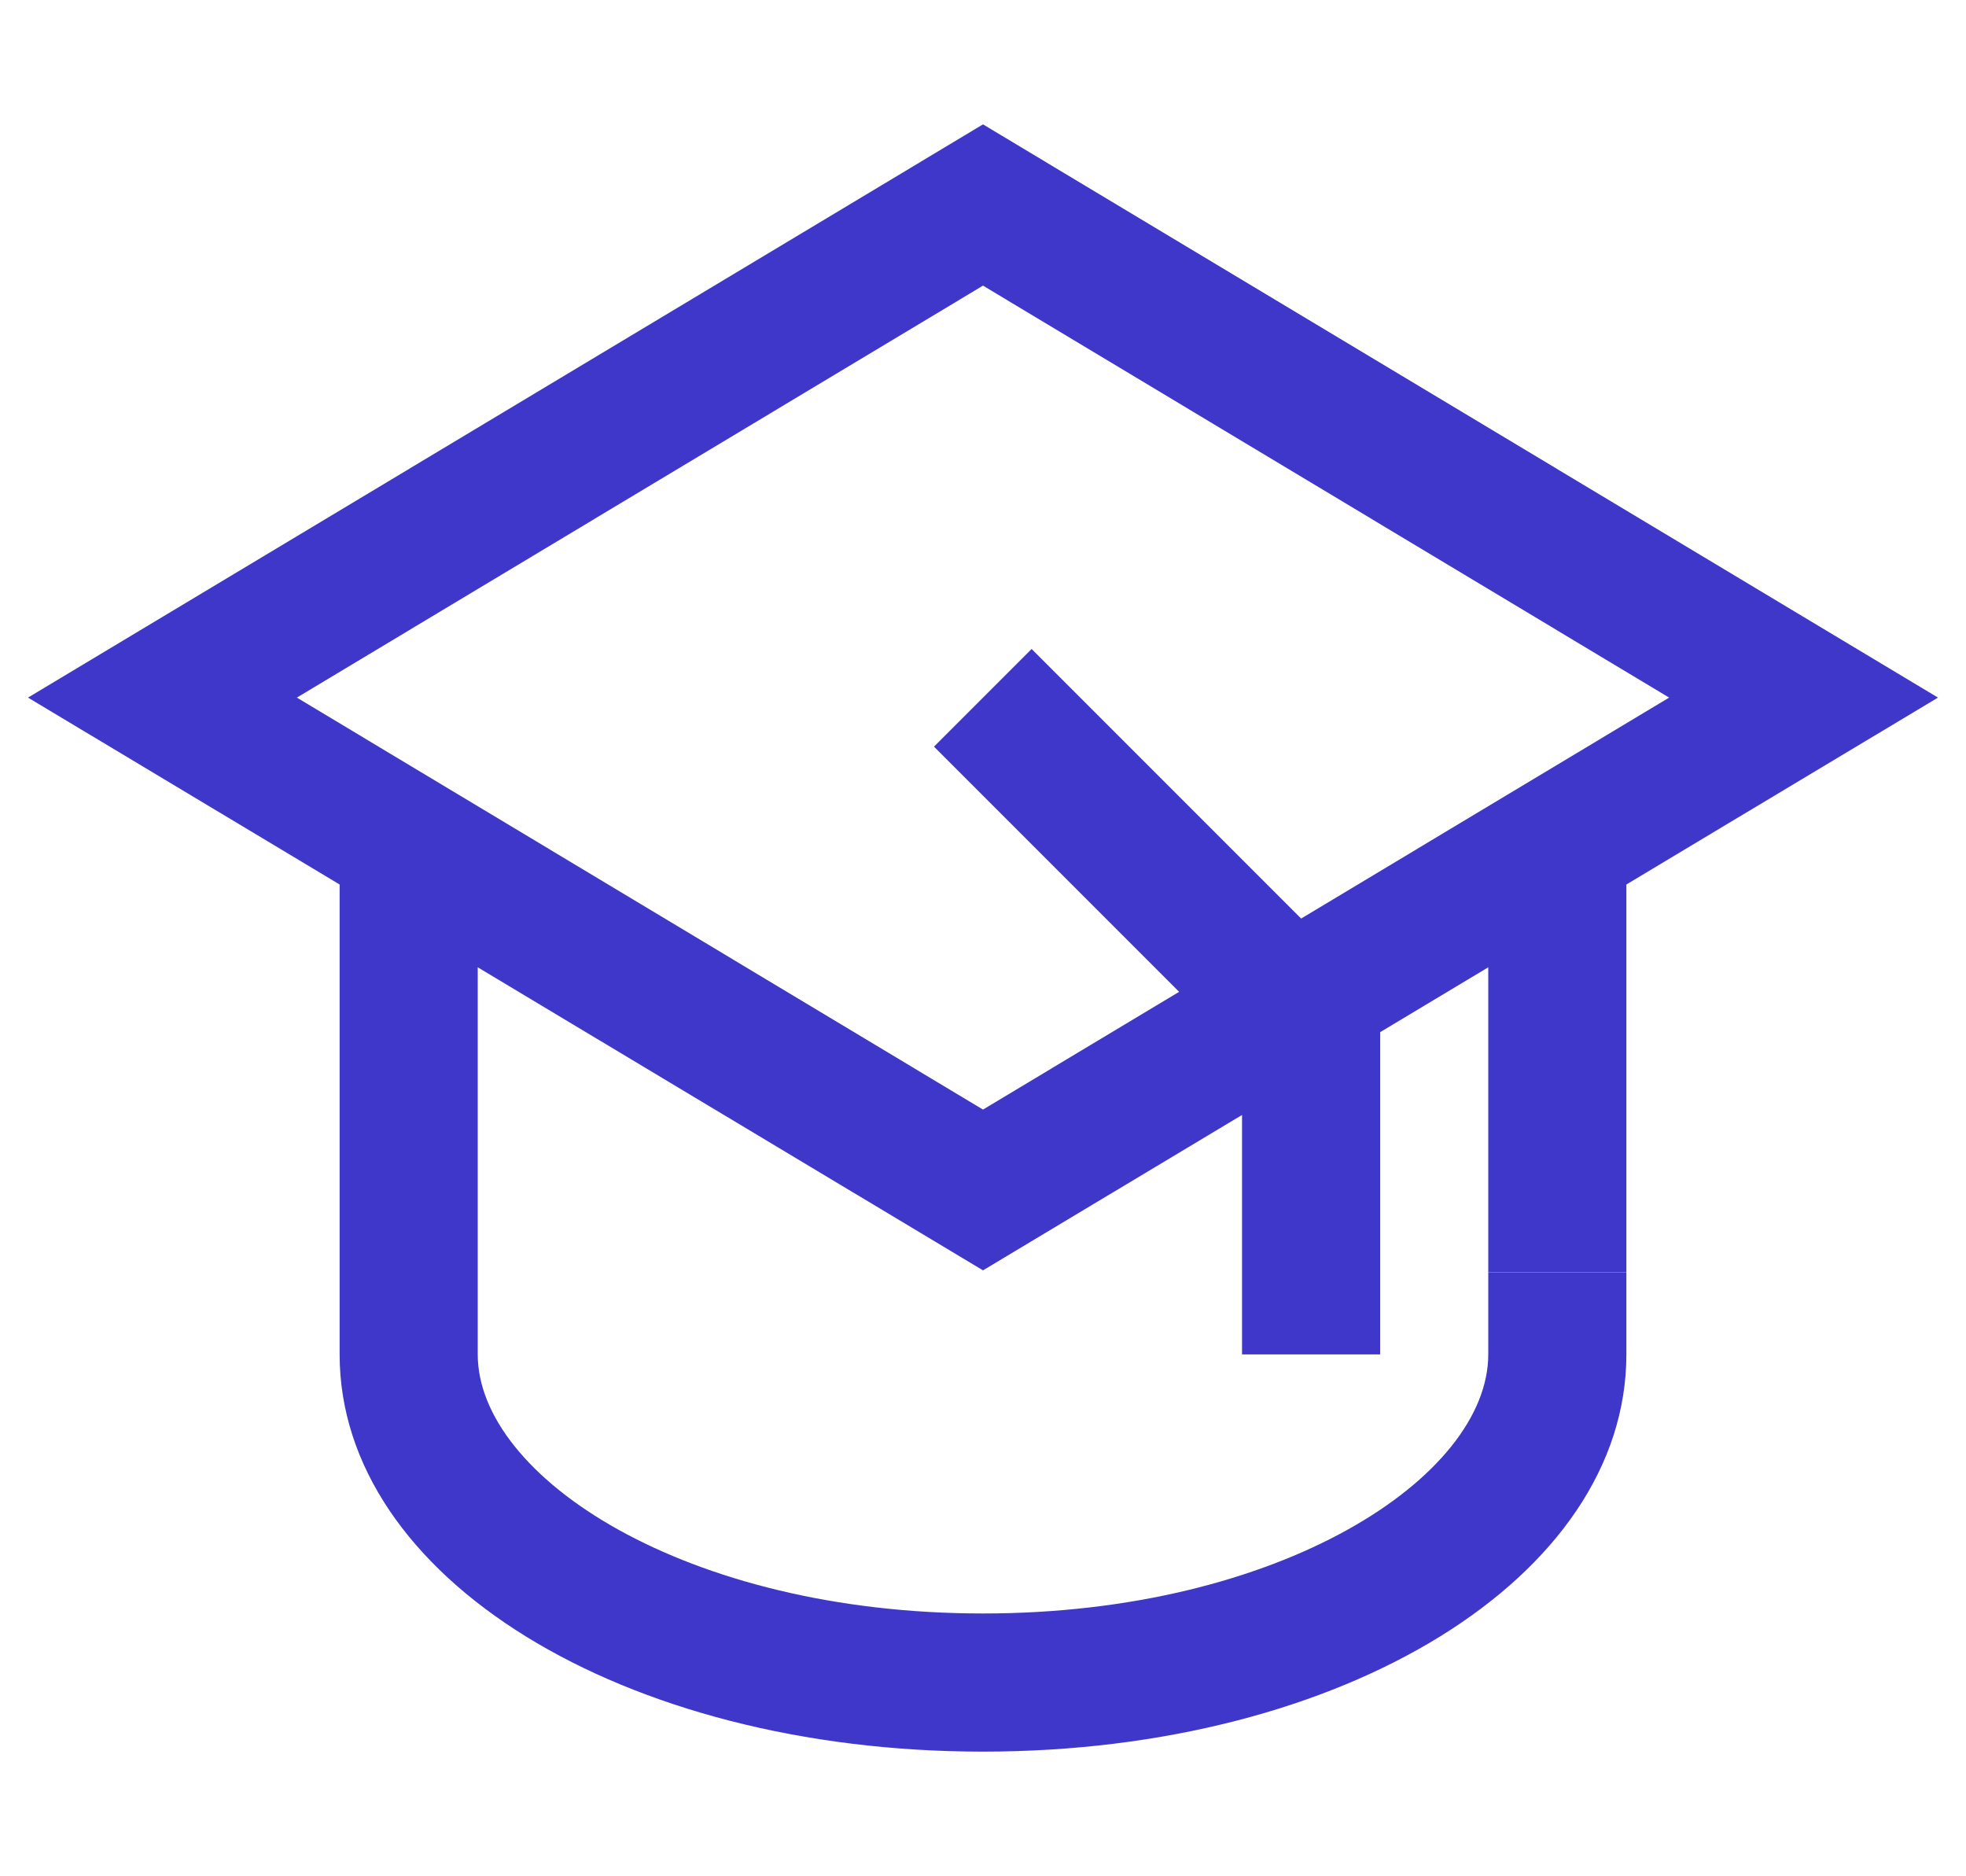 <?xml version="1.0" encoding="utf-8"?>
<!-- Generator: Adobe Illustrator 27.2.0, SVG Export Plug-In . SVG Version: 6.00 Build 0)  -->
<svg version="1.1" id="Слой_1" xmlns="http://www.w3.org/2000/svg" xmlns:xlink="http://www.w3.org/1999/xlink" x="0px" y="0px"
	 viewBox="0 0 400 381.6" style="enable-background:new 0 0 400 381.6;" xml:space="preserve">
<style type="text/css">
	.st0{fill:#3F37C9;}
</style>
<g>
	<path class="st0" d="M200,258.4L5.7,141.9L200,25.3l194.3,116.6L200,258.4z M60.4,141.9L200,225.7l139.6-83.8L200,58.1L60.4,141.9z
		"/>
	<rect x="302.8" y="172.3" class="st0" width="28.1" height="86.5"/>
	<path class="st0" d="M200,356.3c-73.4,0-130.9-35.5-130.9-80.8V172.3h28.1v103.2c0,24.9,42.2,52.7,102.8,52.7
		s102.8-27.8,102.8-52.7v-16.7h28.1v16.7C330.9,320.8,273.4,356.3,200,356.3z"/>
	
		<rect x="219.3" y="128.1" transform="matrix(0.707 -0.707 0.707 0.707 -55.582 216.356)" class="st0" width="28.1" height="94.4"/>
	<rect x="252.7" y="208.7" class="st0" width="28.1" height="66.8"/>
</g>
</svg>

